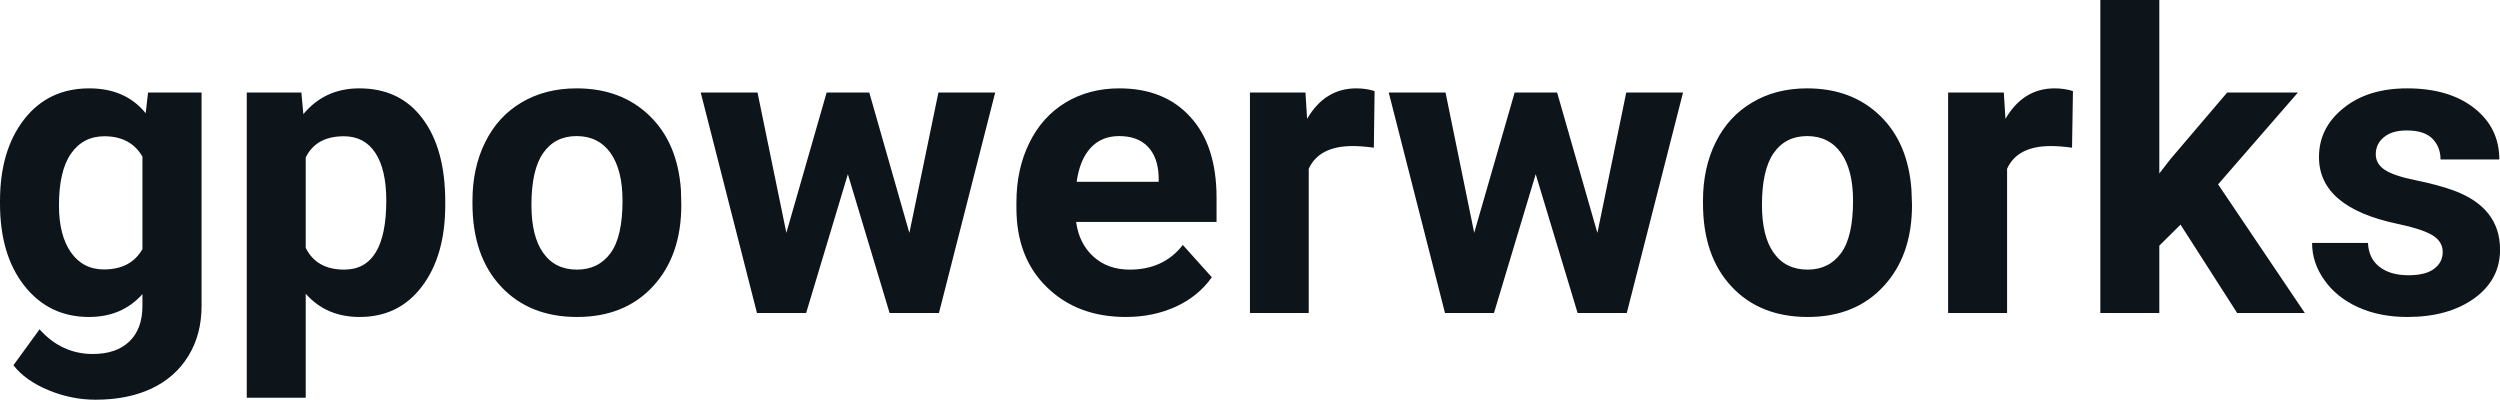 <svg fill="#0d141a" viewBox="0 0 137.787 22.034" height="100%" width="100%" xmlns="http://www.w3.org/2000/svg"><path preserveAspectRatio="none" d="M0 11.22L0 11.08Q0 8.29 1.33 6.58Q2.66 4.87 4.92 4.87L4.92 4.87Q6.92 4.87 8.03 6.24L8.03 6.24L8.16 5.10L11.11 5.10L11.11 16.85Q11.11 18.44 10.38 19.62Q9.66 20.80 8.34 21.42Q7.03 22.03 5.27 22.03L5.27 22.03Q3.93 22.03 2.66 21.50Q1.39 20.97 0.74 20.13L0.74 20.13L2.18 18.15Q3.39 19.51 5.12 19.51L5.12 19.51Q6.41 19.51 7.13 18.82Q7.85 18.13 7.85 16.86L7.85 16.86L7.85 16.21Q6.73 17.47 4.90 17.47L4.90 17.47Q2.71 17.47 1.35 15.76Q0 14.05 0 11.22L0 11.22ZM3.25 11.32L3.25 11.32Q3.25 12.97 3.91 13.91Q4.57 14.85 5.73 14.85L5.73 14.85Q7.21 14.85 7.85 13.73L7.85 13.73L7.85 8.63Q7.20 7.51 5.75 7.51L5.75 7.51Q4.58 7.51 3.91 8.47Q3.25 9.42 3.25 11.32ZM24.54 11.12L24.54 11.29Q24.54 14.09 23.26 15.78Q21.99 17.47 19.82 17.47L19.82 17.47Q17.98 17.47 16.85 16.19L16.85 16.19L16.85 21.92L13.60 21.92L13.60 5.10L16.61 5.10L16.72 6.29Q17.90 4.87 19.80 4.87L19.80 4.87Q22.05 4.87 23.29 6.54Q24.54 8.20 24.54 11.12L24.54 11.12ZM21.29 11.05L21.29 11.05Q21.29 9.35 20.69 8.43Q20.09 7.51 18.95 7.51L18.95 7.51Q17.42 7.51 16.85 8.68L16.85 8.68L16.85 13.66Q17.44 14.86 18.97 14.86L18.97 14.86Q21.29 14.86 21.29 11.05ZM26.04 11.21L26.04 11.06Q26.04 9.25 26.74 7.84Q27.44 6.42 28.74 5.65Q30.05 4.87 31.78 4.87L31.78 4.87Q34.24 4.87 35.80 6.38Q37.35 7.88 37.53 10.47L37.53 10.47L37.55 11.30Q37.55 14.09 35.99 15.78Q34.43 17.47 31.80 17.47Q29.18 17.47 27.61 15.79Q26.04 14.11 26.04 11.21L26.04 11.21ZM29.29 11.30L29.29 11.30Q29.29 13.03 29.94 13.94Q30.59 14.86 31.80 14.86L31.80 14.86Q32.98 14.86 33.65 13.95Q34.31 13.05 34.31 11.06L34.31 11.06Q34.31 9.37 33.65 8.43Q32.98 7.50 31.78 7.50L31.78 7.50Q30.59 7.50 29.94 8.43Q29.29 9.35 29.29 11.30ZM47.91 5.10L50.12 12.84L51.72 5.10L54.85 5.10L51.75 17.25L49.03 17.25L46.73 9.60L44.43 17.25L41.72 17.25L38.62 5.10L41.75 5.10L43.34 12.83L45.56 5.10L47.91 5.10ZM62.05 17.47L62.05 17.47Q59.38 17.47 57.70 15.83Q56.02 14.20 56.02 11.47L56.02 11.47L56.02 11.15Q56.02 9.32 56.73 7.88Q57.43 6.44 58.73 5.65Q60.03 4.87 61.69 4.87L61.69 4.87Q64.18 4.87 65.61 6.45Q67.05 8.02 67.05 10.90L67.05 10.90L67.05 12.23L59.31 12.23Q59.47 13.42 60.26 14.14Q61.05 14.86 62.26 14.86L62.26 14.86Q64.14 14.86 65.19 13.50L65.19 13.50L66.79 15.28Q66.06 16.32 64.81 16.90Q63.56 17.47 62.05 17.47ZM61.68 7.50L61.68 7.50Q60.71 7.50 60.11 8.15Q59.51 8.80 59.34 10.02L59.34 10.02L63.86 10.02L63.86 9.76Q63.83 8.68 63.27 8.09Q62.71 7.50 61.68 7.50ZM75.76 5.02L75.72 8.14Q75.05 8.05 74.55 8.05L74.55 8.05Q72.71 8.05 72.13 9.30L72.13 9.30L72.13 17.25L68.89 17.25L68.89 5.10L71.95 5.10L72.04 6.55Q73.02 4.87 74.75 4.87L74.75 4.87Q75.29 4.87 75.76 5.02L75.76 5.02ZM85.82 5.10L88.04 12.84L89.63 5.10L92.76 5.10L89.66 17.25L86.95 17.25L84.64 9.60L82.34 17.25L79.64 17.25L76.54 5.10L79.67 5.10L81.25 12.83L83.48 5.10L85.82 5.10ZM93.86 11.21L93.86 11.06Q93.86 9.25 94.56 7.84Q95.26 6.42 96.57 5.65Q97.87 4.87 99.60 4.87L99.60 4.87Q102.06 4.87 103.62 6.38Q105.17 7.88 105.35 10.47L105.35 10.47L105.38 11.30Q105.38 14.09 103.81 15.78Q102.25 17.47 99.63 17.47Q97.00 17.47 95.43 15.79Q93.86 14.11 93.86 11.21L93.86 11.21ZM97.11 11.30L97.11 11.30Q97.11 13.03 97.76 13.94Q98.41 14.86 99.63 14.86L99.63 14.86Q100.80 14.86 101.47 13.95Q102.13 13.05 102.13 11.06L102.13 11.06Q102.13 9.37 101.47 8.43Q100.80 7.50 99.60 7.50L99.60 7.50Q98.41 7.50 97.76 8.43Q97.11 9.35 97.11 11.30ZM114.25 5.02L114.20 8.14Q113.54 8.05 113.03 8.05L113.03 8.05Q111.19 8.05 110.62 9.30L110.62 9.30L110.62 17.25L107.37 17.25L107.37 5.10L110.44 5.10L110.53 6.55Q111.51 4.87 113.24 4.87L113.24 4.87Q113.78 4.87 114.25 5.02L114.25 5.02ZM123.30 17.25L120.18 12.38L119.01 13.54L119.01 17.25L115.76 17.25L115.76 0L119.01 0L119.01 9.56L119.64 8.75L122.75 5.10L126.65 5.10L122.25 10.16L127.03 17.25L123.30 17.25ZM134.63 13.89L134.63 13.89Q134.63 13.30 134.04 12.95Q133.45 12.61 132.15 12.34L132.15 12.34Q127.81 11.43 127.81 8.66L127.81 8.66Q127.81 7.04 129.16 5.96Q130.50 4.87 132.67 4.87L132.67 4.87Q134.98 4.87 136.37 5.96Q137.75 7.05 137.75 8.79L137.75 8.79L134.51 8.79Q134.51 8.10 134.06 7.64Q133.61 7.19 132.65 7.19L132.65 7.19Q131.83 7.19 131.39 7.56Q130.94 7.93 130.94 8.50L130.94 8.50Q130.94 9.04 131.45 9.37Q131.96 9.70 133.17 9.94Q134.38 10.19 135.21 10.49L135.21 10.49Q137.79 11.43 137.79 13.76L137.79 13.76Q137.79 15.42 136.36 16.45Q134.93 17.47 132.68 17.47L132.68 17.47Q131.15 17.47 129.96 16.93Q128.78 16.39 128.11 15.44Q127.43 14.49 127.43 13.39L127.43 13.39L130.51 13.39Q130.55 14.25 131.15 14.71Q131.74 15.17 132.74 15.17L132.74 15.17Q133.68 15.17 134.15 14.82Q134.63 14.46 134.63 13.89Z"></path></svg>